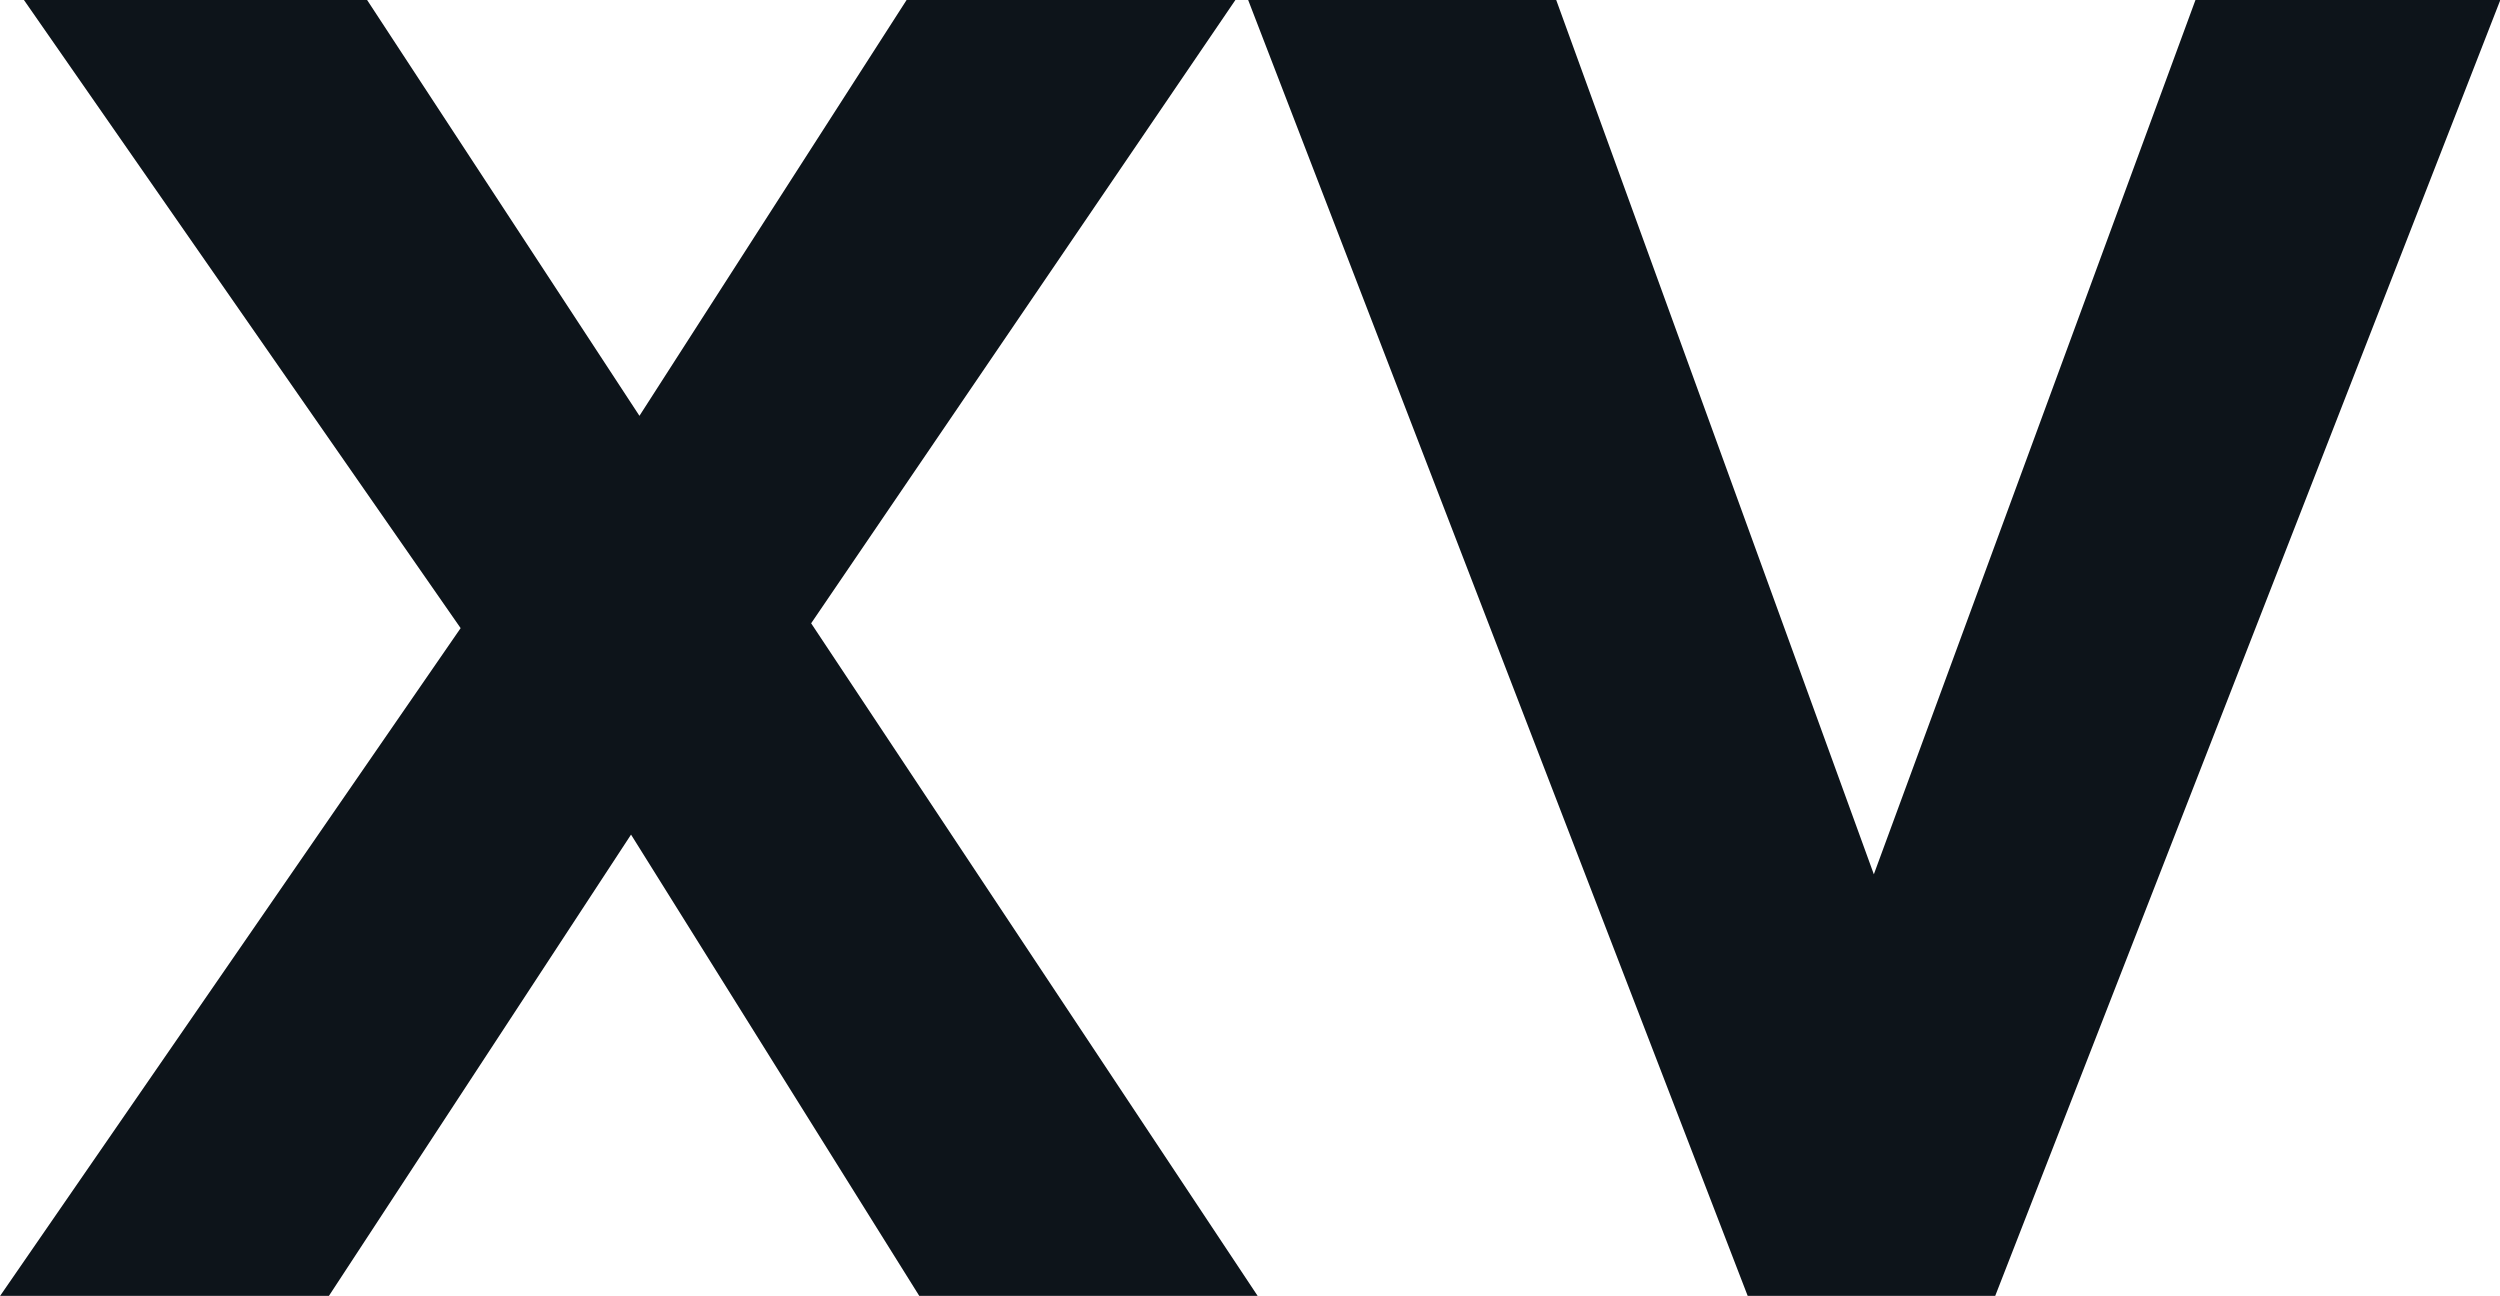 <svg fill="#0d141a" viewBox="0 0 31.326 16.238" height="100%" width="100%" xmlns="http://www.w3.org/2000/svg"><path preserveAspectRatio="none" d="M15.76 16.24L11.52 16.24L6.99 8.99L6.55 8.99L0.30 0L4.60 0L9.06 6.81L9.50 6.81L15.76 16.24ZM4.12 16.24L0 16.24L6.00 7.54L8.79 9.11L4.12 16.24ZM15.48 0L9.64 8.58L6.85 7.02L11.36 0L15.48 0ZM25.00 16.24L21.90 16.24L15.64 0L19.50 0L24.27 13.13L22.68 13.13L27.51 0L31.33 0L25.00 16.24Z"></path></svg>